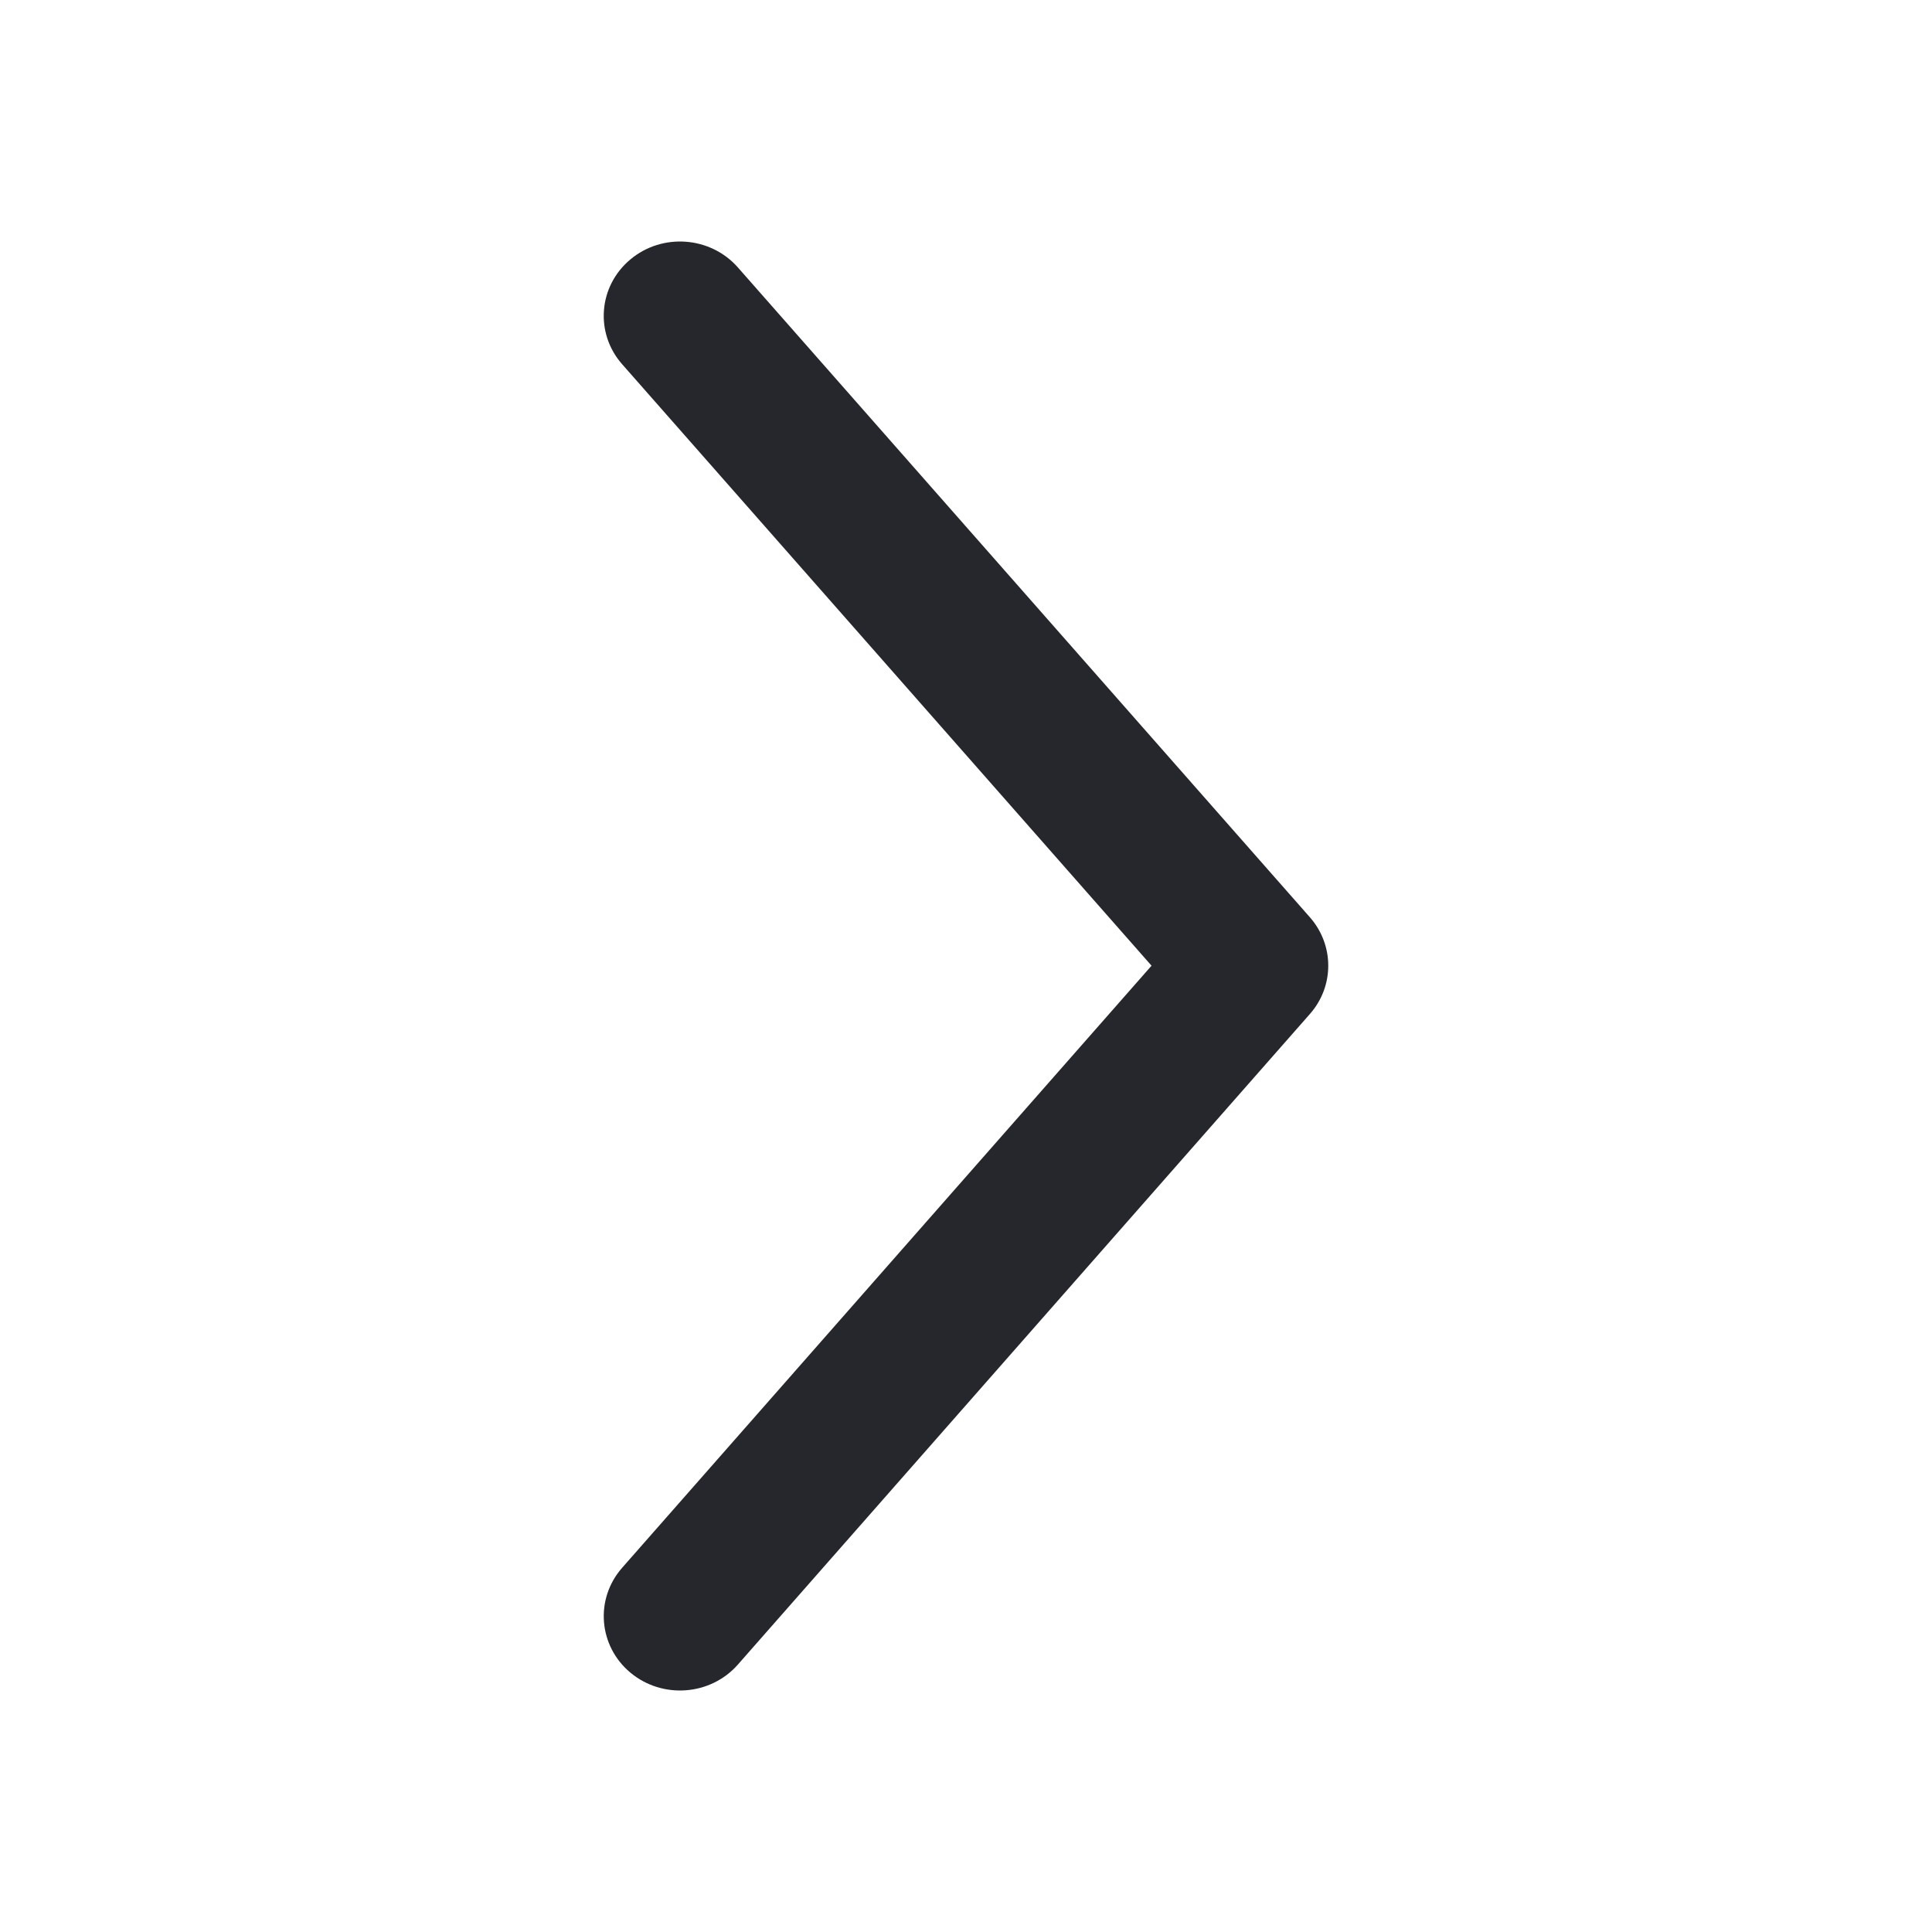 <svg width="32" height="32" viewBox="0 0 32 32" fill="none" xmlns="http://www.w3.org/2000/svg">
<path fill-rule="evenodd" clip-rule="evenodd" d="M21.696 15.193C22.101 15.654 22.102 16.334 21.696 16.795L12.222 27.57C11.769 28.086 10.971 28.146 10.441 27.704C9.912 27.262 9.85 26.485 10.304 25.968L19.073 15.995L10.304 6.032C9.85 5.516 9.911 4.739 10.441 4.297C10.97 3.854 11.768 3.914 12.222 4.43L21.696 15.193Z" fill="#25272D"/>
</svg>
